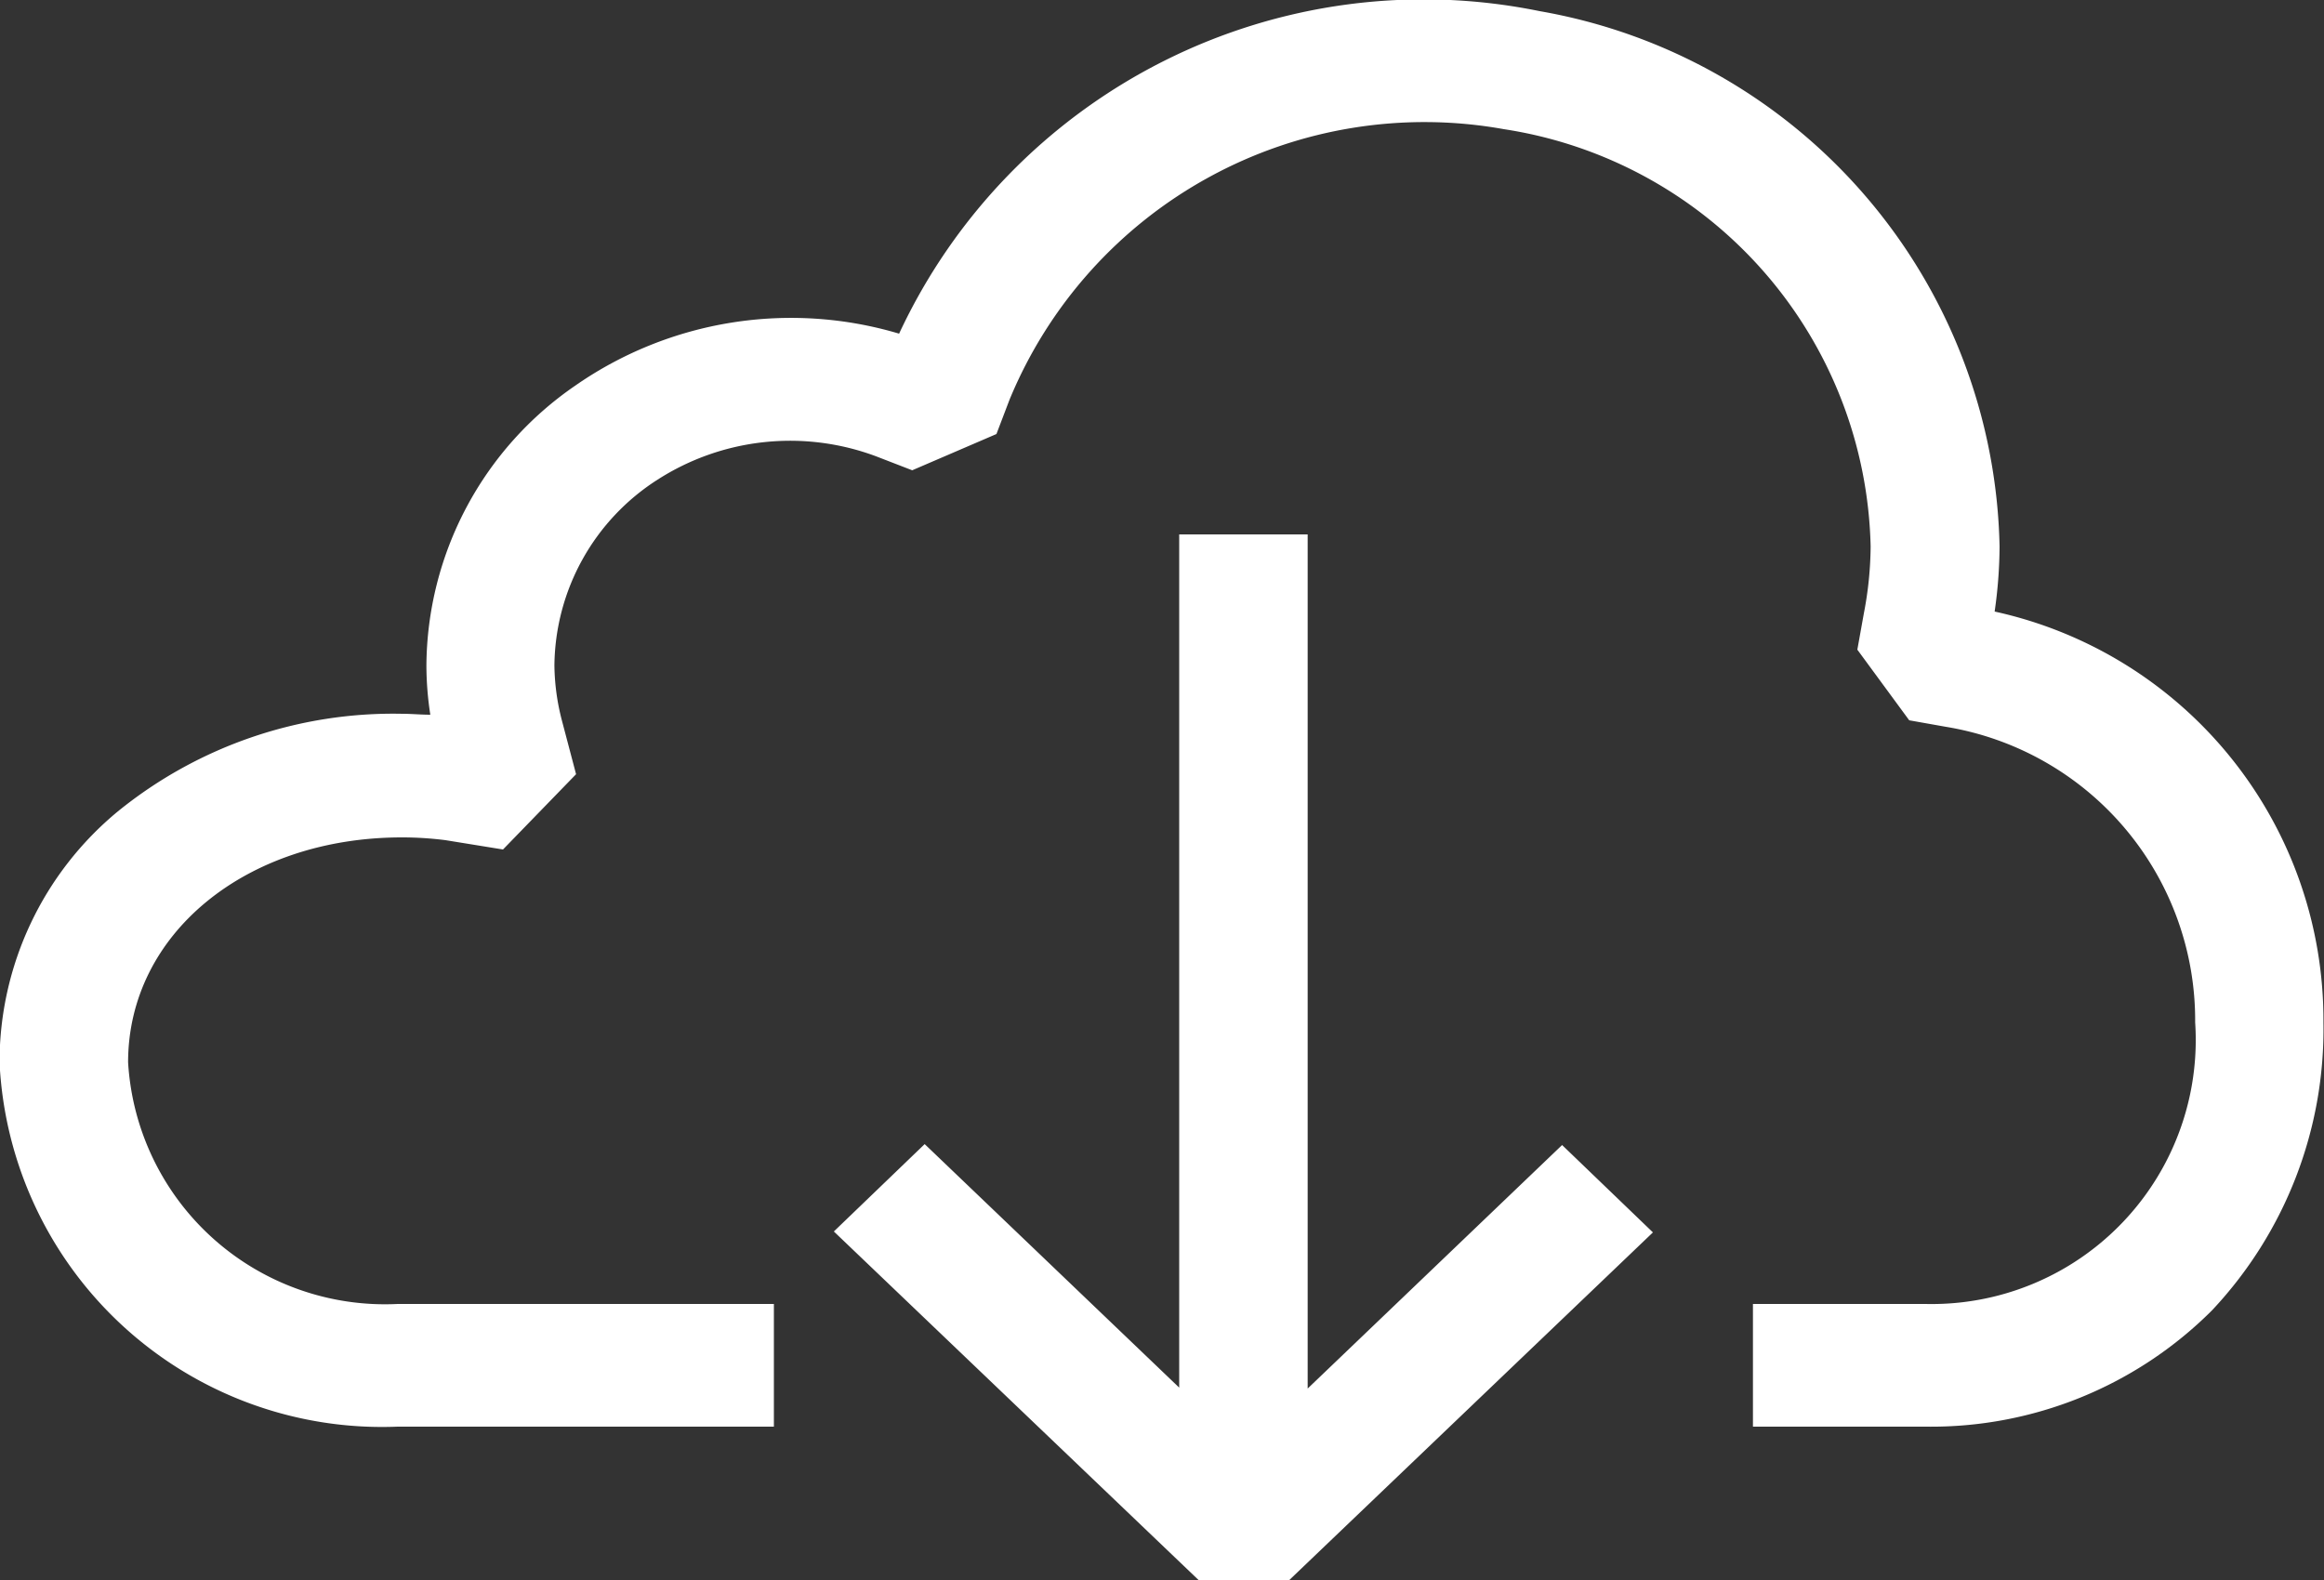<svg xmlns="http://www.w3.org/2000/svg" width="25" height="17" viewBox="0 0 25 17">
  <rect x="0" y="0" width="25" height="17" fill="#333333" stroke="none"/>
  <defs>
    <style>
      .cls-1 {
        fill: #fff;
        fill-rule: evenodd;
      }
    </style>
  </defs>
  <path id="fuwzhicaim1" class="cls-1" d="M687.457,1158.58a5.035,5.035,0,0,0,.053-0.7h0a5.97,5.97,0,0,0-4.947-5.76,6.225,6.225,0,0,0-6.891,3.47,4.063,4.063,0,0,0-3.485.56,3.682,3.682,0,0,0-1.6,3.01h0a3.532,3.532,0,0,0,.042.53c-0.1,0-.2-0.01-0.3-0.01a4.7,4.7,0,0,0-3.061,1.05,3.5,3.5,0,0,0-1.273,2.7,4.119,4.119,0,0,0,4.282,3.92h4.048v-1.32h-4.047a2.768,2.768,0,0,1-2.9-2.6c0-1.38,1.266-2.42,2.946-2.42a3.673,3.673,0,0,1,.47.03l0.617,0.1,0.786-.81-0.153-.58a2.443,2.443,0,0,1-.08-0.59,2.4,2.4,0,0,1,1.111-2,2.639,2.639,0,0,1,2.35-.25l0.388,0.15,0.906-.39,0.141-.37a4.829,4.829,0,0,1,5.319-2.91,4.647,4.647,0,0,1,3.944,4.49,3.908,3.908,0,0,1-.073.72l-0.07.39,0.558,0.76,0.394,0.07a3.2,3.2,0,0,1,2.682,3.18,2.841,2.841,0,0,1-2.9,3.03h-1.857v1.32h1.857a4.273,4.273,0,0,0,3.08-1.25,4.414,4.414,0,0,0,1.2-3.1A4.5,4.5,0,0,0,687.457,1158.58Zm-7.39,8.36v-9.19h-1.382v9.18l-2.738-2.62-0.977.94,3.923,3.75h0.977l3.911-3.74-0.977-.94Z" transform="translate(-666 -1152)"/>
</svg>
